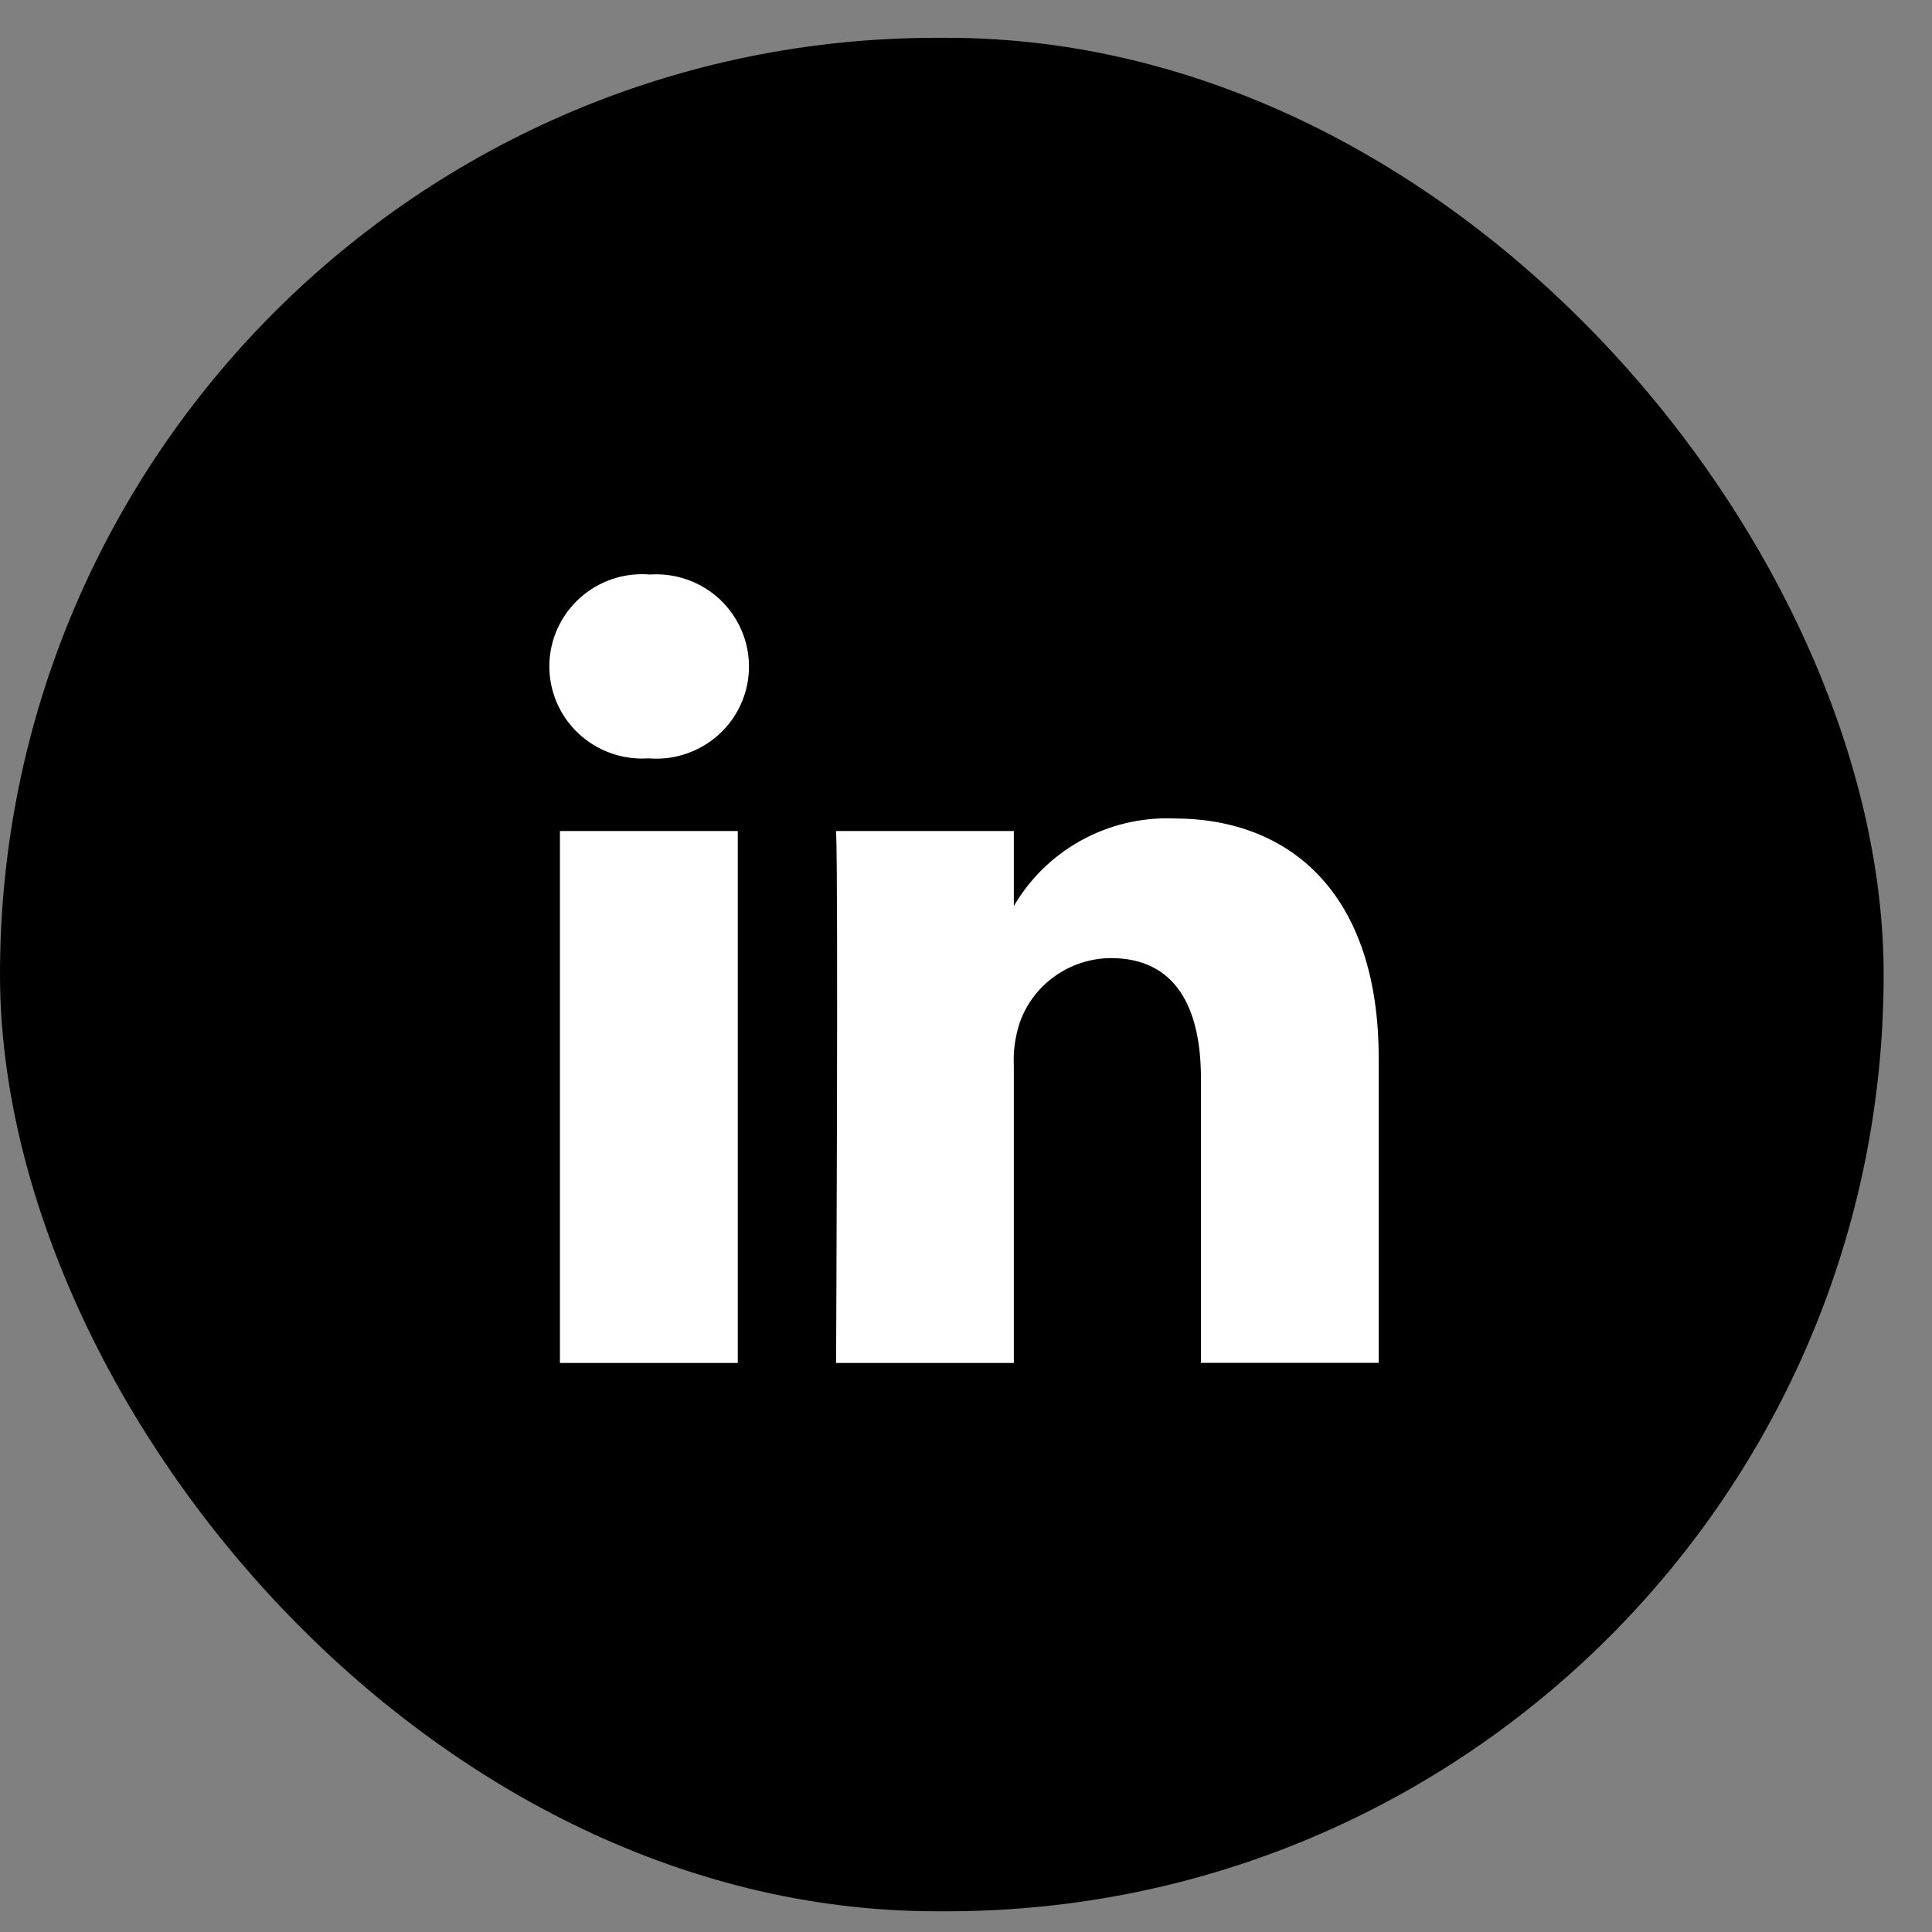 <svg width="33" height="33" viewBox="0 0 33 33" fill="none" xmlns="http://www.w3.org/2000/svg">
<rect x="0" y="0" width="33" height="33" fill="#808080" stroke="none"/>
<rect y="0.646" width="32.174" height="32" rx="16" fill="black"/>
<path d="M12.602 23.28V14.194H9.564V23.28H12.602ZM11.082 12.954C11.3 12.971 11.518 12.944 11.724 12.873C11.93 12.803 12.119 12.691 12.28 12.545C12.441 12.399 12.569 12.221 12.657 12.023C12.746 11.825 12.792 11.611 12.793 11.394C12.795 11.178 12.751 10.963 12.665 10.764C12.579 10.565 12.453 10.386 12.295 10.237C12.136 10.089 11.948 9.975 11.743 9.902C11.538 9.829 11.32 9.799 11.103 9.813C10.886 9.795 10.667 9.821 10.461 9.89C10.255 9.959 10.065 10.07 9.904 10.215C9.742 10.36 9.613 10.537 9.523 10.735C9.434 10.932 9.386 11.146 9.383 11.362C9.38 11.579 9.423 11.793 9.507 11.993C9.591 12.192 9.716 12.372 9.874 12.522C10.032 12.671 10.219 12.787 10.423 12.861C10.627 12.935 10.845 12.967 11.062 12.954H11.082ZM14.281 23.28H17.317V18.206C17.305 17.957 17.339 17.707 17.417 17.47C17.53 17.148 17.741 16.869 18.02 16.672C18.299 16.474 18.632 16.367 18.975 16.365C20.073 16.365 20.513 17.198 20.513 18.419V23.279H23.549V18.07C23.549 15.279 22.051 13.98 20.053 13.98C19.497 13.958 18.945 14.089 18.458 14.36C17.972 14.63 17.57 15.028 17.297 15.511H17.317V14.194H14.281C14.321 15.046 14.281 23.28 14.281 23.28Z" fill="white"/>
</svg>

